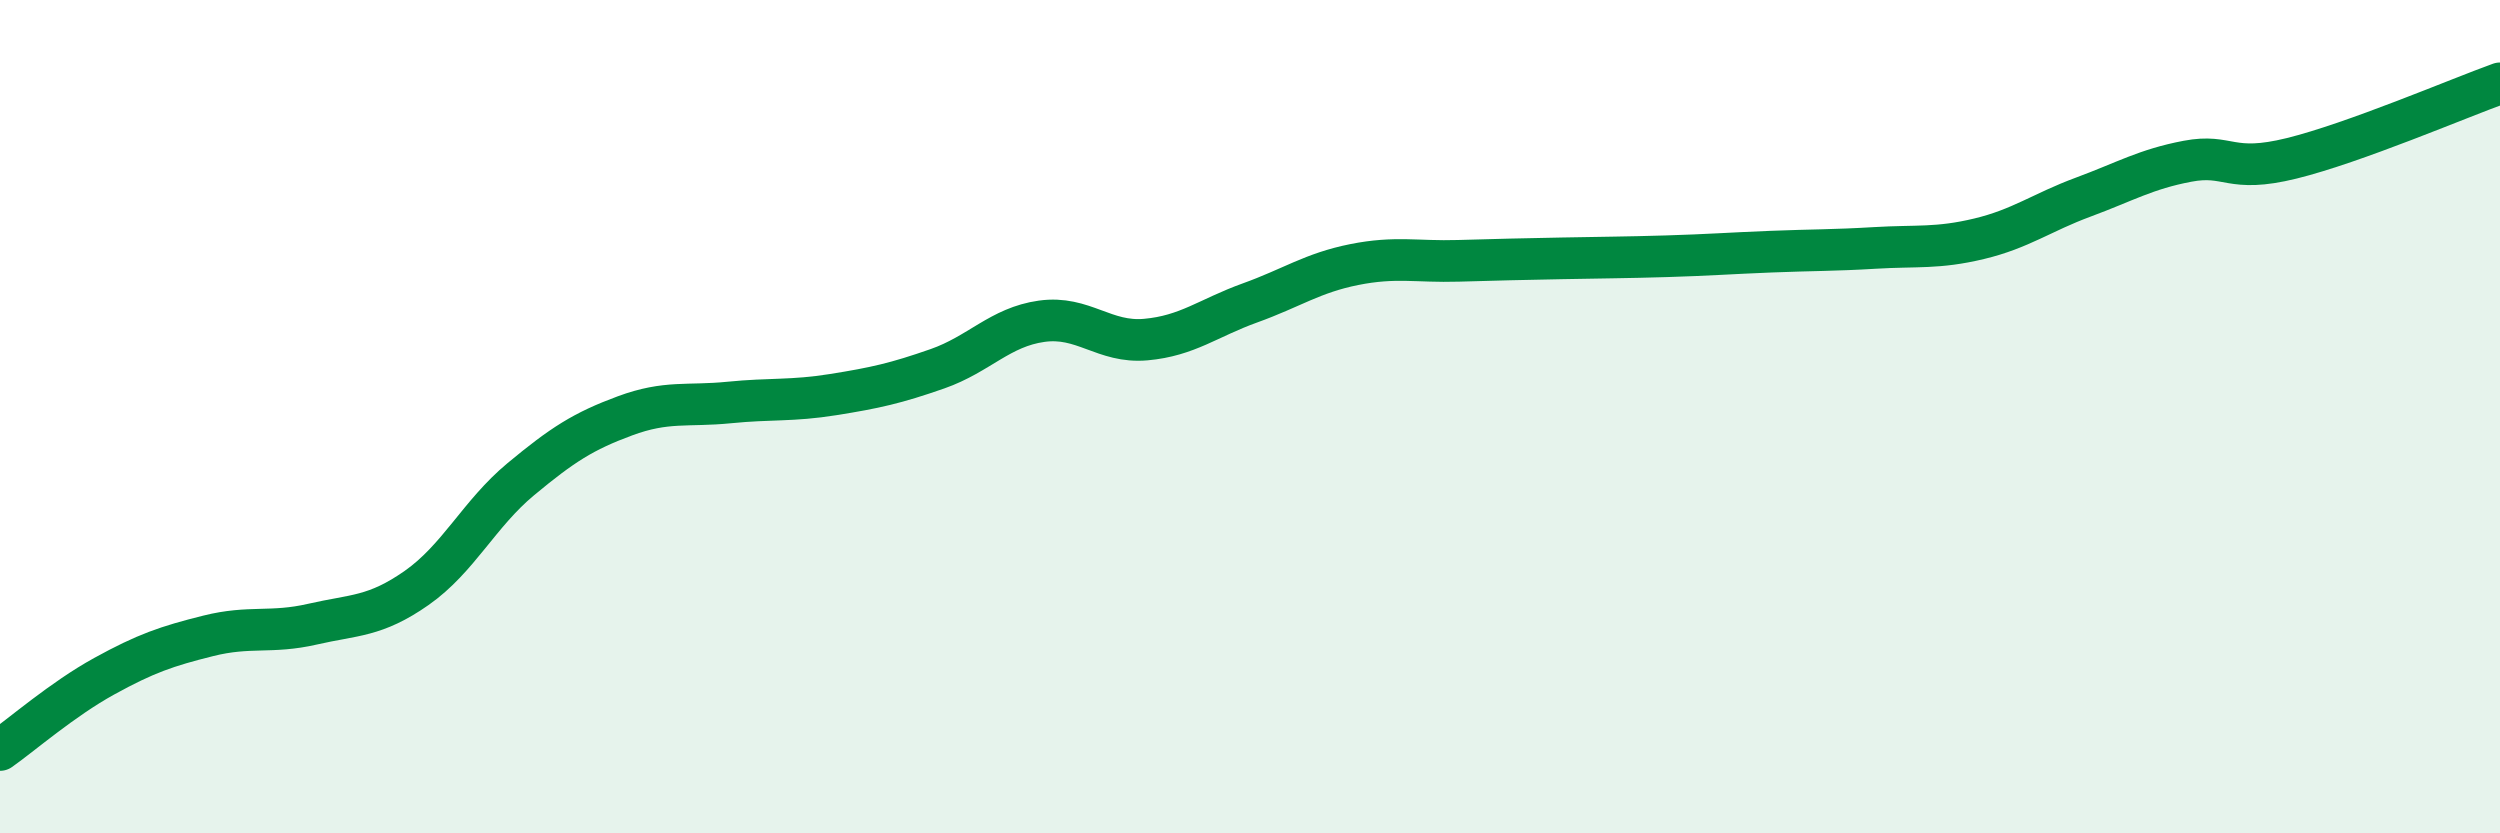 
    <svg width="60" height="20" viewBox="0 0 60 20" xmlns="http://www.w3.org/2000/svg">
      <path
        d="M 0,18 C 0.5,17.65 1.5,16.78 2.5,16.23 C 3.5,15.68 4,15.51 5,15.26 C 6,15.01 6.5,15.21 7.5,14.98 C 8.5,14.75 9,14.81 10,14.11 C 11,13.41 11.5,12.33 12.5,11.5 C 13.5,10.67 14,10.35 15,9.98 C 16,9.61 16.5,9.76 17.5,9.66 C 18.5,9.56 19,9.63 20,9.47 C 21,9.31 21.5,9.2 22.5,8.85 C 23.5,8.5 24,7.85 25,7.71 C 26,7.57 26.5,8.24 27.5,8.15 C 28.5,8.06 29,7.63 30,7.27 C 31,6.91 31.5,6.55 32.5,6.35 C 33.5,6.15 34,6.29 35,6.26 C 36,6.23 36.5,6.22 37.5,6.2 C 38.5,6.18 39,6.18 40,6.15 C 41,6.12 41.5,6.08 42.5,6.04 C 43.5,6 44,6.01 45,5.95 C 46,5.89 46.5,5.97 47.5,5.73 C 48.5,5.49 49,5.1 50,4.73 C 51,4.36 51.5,4.06 52.5,3.87 C 53.5,3.68 53.5,4.17 55,3.8 C 56.5,3.43 59,2.36 60,2L60 20L0 20Z"
        fill="#008740"
        opacity="0.1"
        stroke-linecap="round"
        stroke-linejoin="round"
      />
      <path
        d="M 0,18 C 0.5,17.65 1.5,16.78 2.5,16.23 C 3.5,15.68 4,15.51 5,15.26 C 6,15.01 6.5,15.21 7.5,14.98 C 8.5,14.75 9,14.81 10,14.11 C 11,13.41 11.5,12.33 12.5,11.5 C 13.5,10.67 14,10.35 15,9.98 C 16,9.61 16.5,9.76 17.5,9.66 C 18.5,9.56 19,9.63 20,9.47 C 21,9.31 21.5,9.2 22.5,8.85 C 23.5,8.5 24,7.85 25,7.71 C 26,7.57 26.5,8.24 27.5,8.15 C 28.5,8.06 29,7.63 30,7.27 C 31,6.91 31.5,6.55 32.5,6.35 C 33.5,6.15 34,6.29 35,6.26 C 36,6.23 36.5,6.22 37.5,6.2 C 38.5,6.18 39,6.18 40,6.15 C 41,6.12 41.5,6.08 42.5,6.04 C 43.5,6 44,6.01 45,5.95 C 46,5.89 46.5,5.97 47.5,5.73 C 48.5,5.49 49,5.1 50,4.73 C 51,4.36 51.5,4.06 52.5,3.87 C 53.5,3.68 53.5,4.17 55,3.8 C 56.5,3.43 59,2.36 60,2"
        stroke="#008740"
        stroke-width="1"
        fill="none"
        stroke-linecap="round"
        stroke-linejoin="round"
      />
    </svg>
  